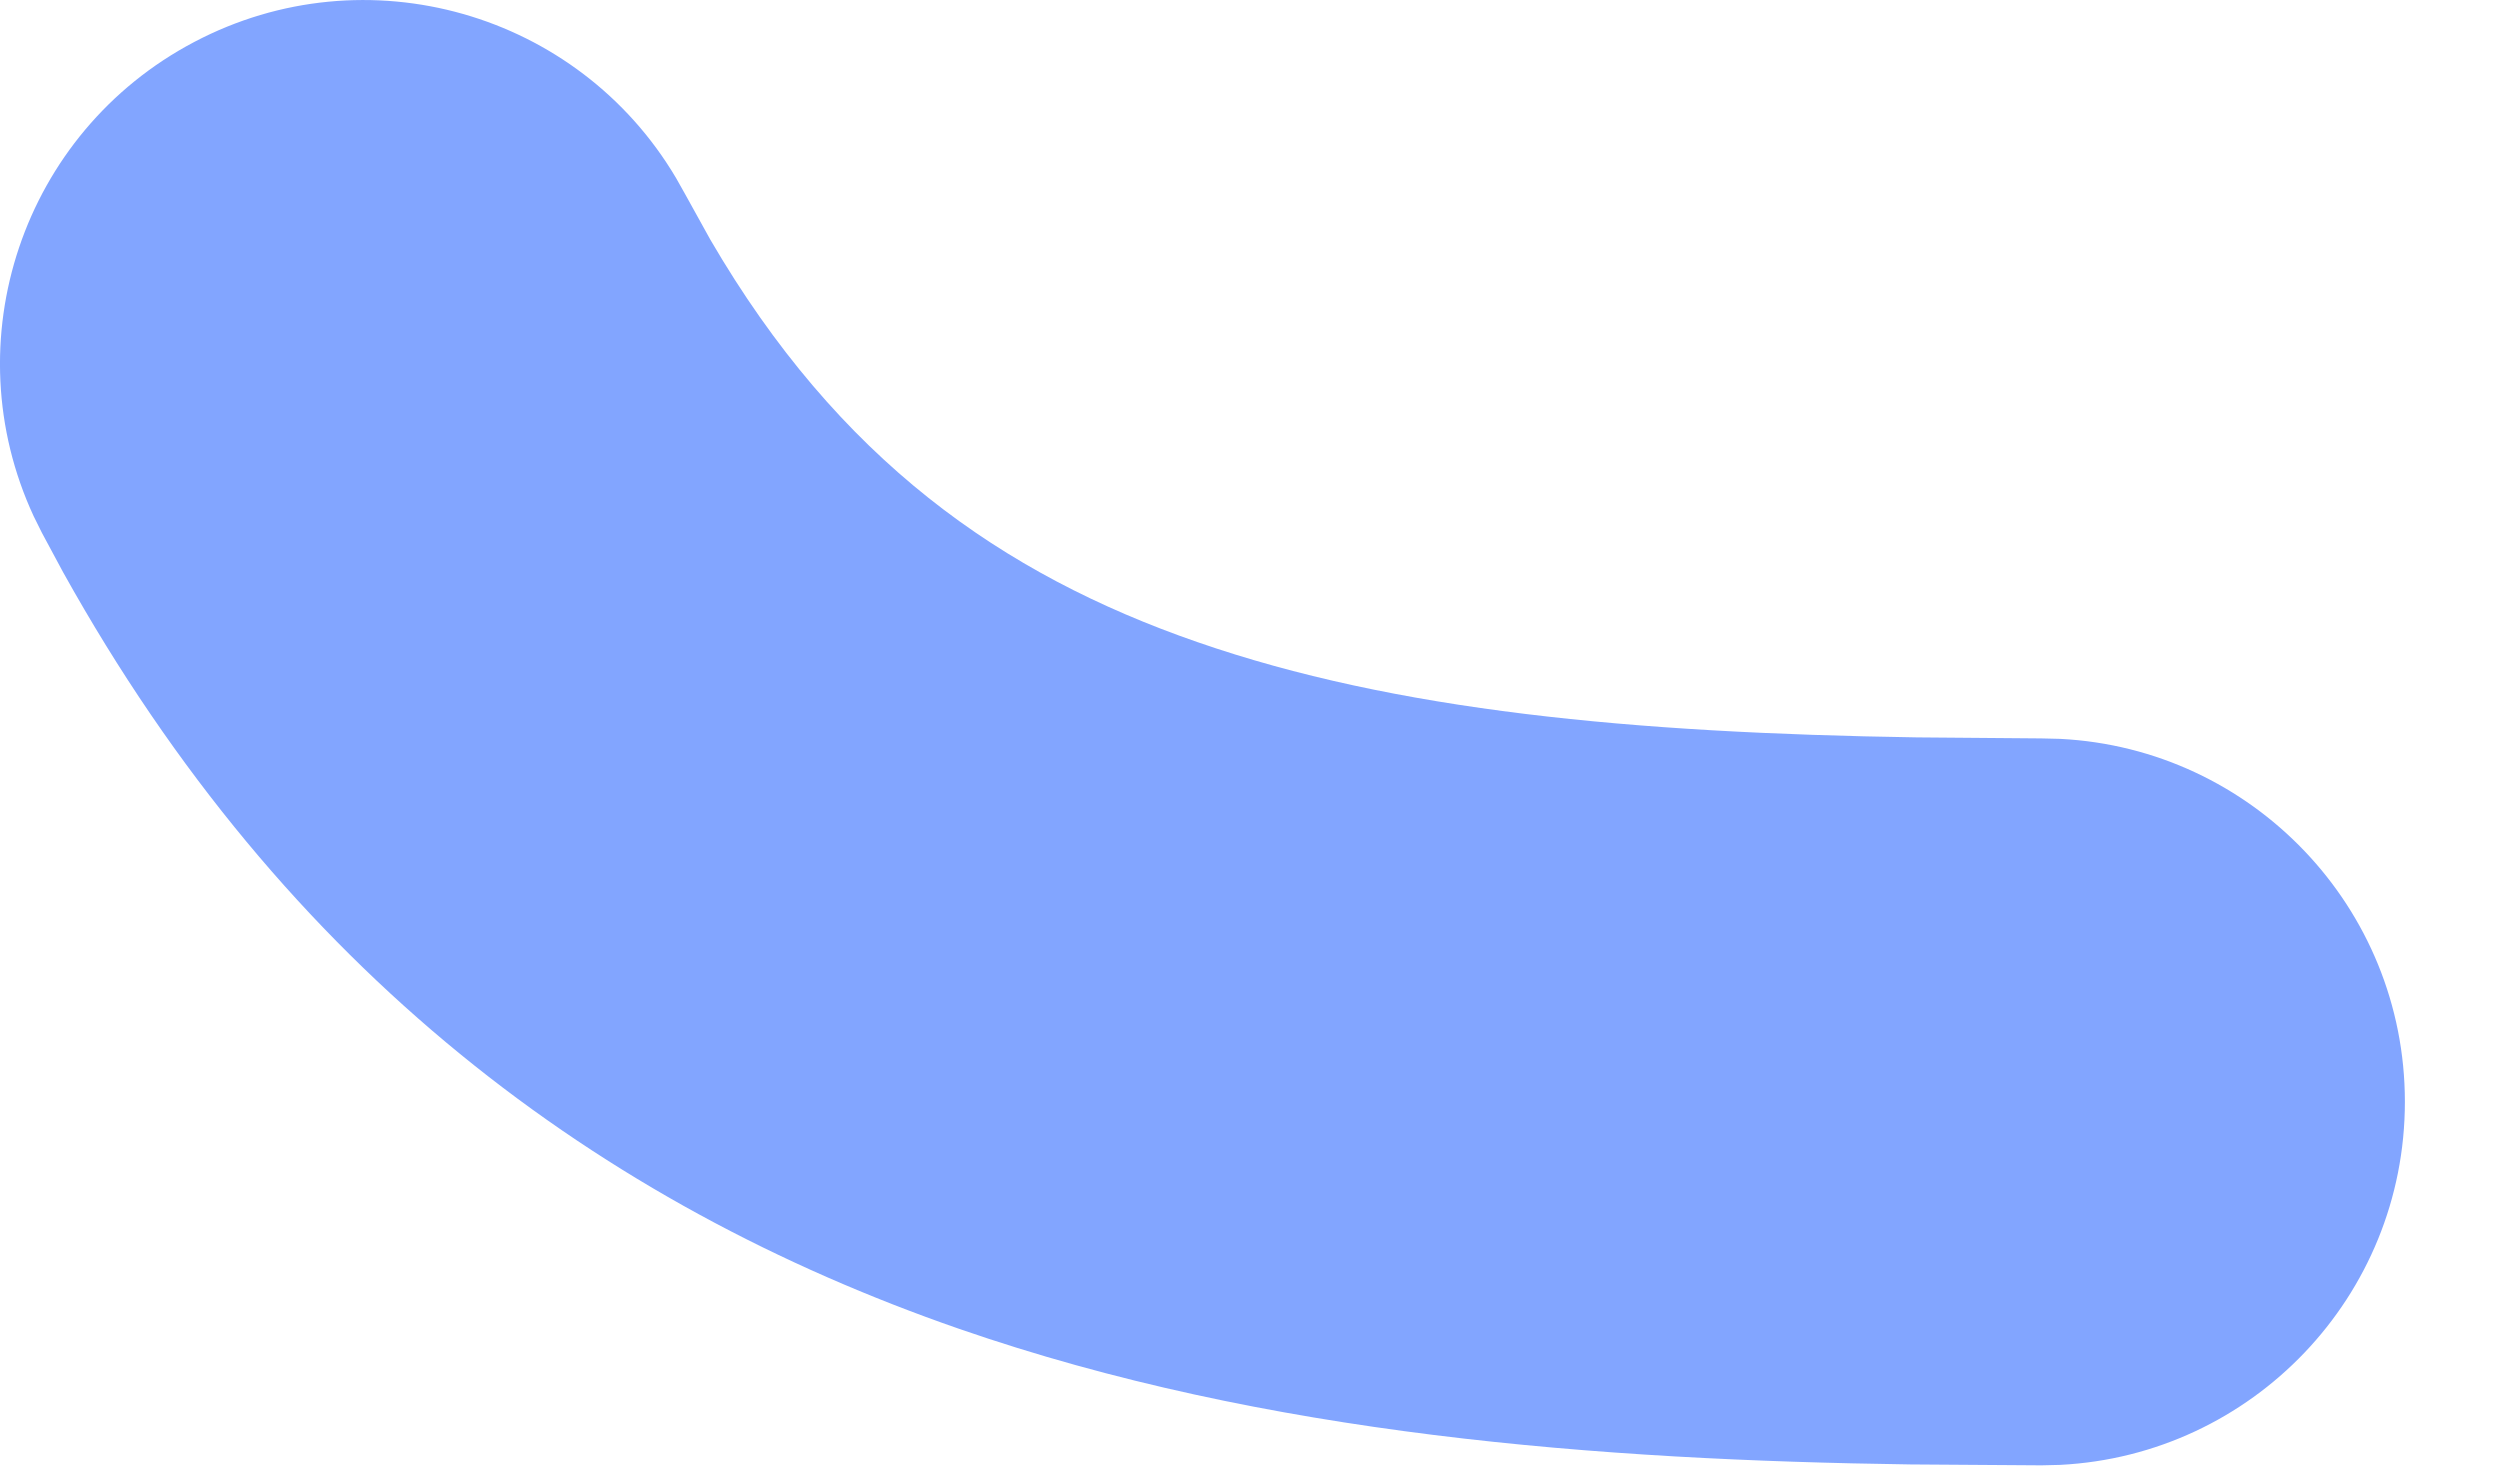 <?xml version="1.0" encoding="utf-8"?>
<svg xmlns="http://www.w3.org/2000/svg" fill="none" height="100%" overflow="visible" preserveAspectRatio="none" style="display: block;" viewBox="0 0 22 13" width="100%">
<path d="M1.71 0.369C3.224 -0.428 5.087 0.11 5.949 1.566L6.03 1.71L6.251 2.109C7.377 4.043 8.816 5.054 10.536 5.65C12.282 6.256 14.366 6.45 16.867 6.489L17.965 6.498L18.129 6.502C19.819 6.587 21.163 7.985 21.163 9.696C21.163 11.408 19.819 12.805 18.129 12.891L17.965 12.895L16.81 12.887C14.082 12.848 11.151 12.633 8.441 11.694C5.285 10.6 2.513 8.557 0.555 5.035L0.369 4.689L0.296 4.542C-0.416 3.006 0.195 1.166 1.71 0.369Z" fill="#82A5FF" id="Vector 546 (Stroke)"/>
</svg>